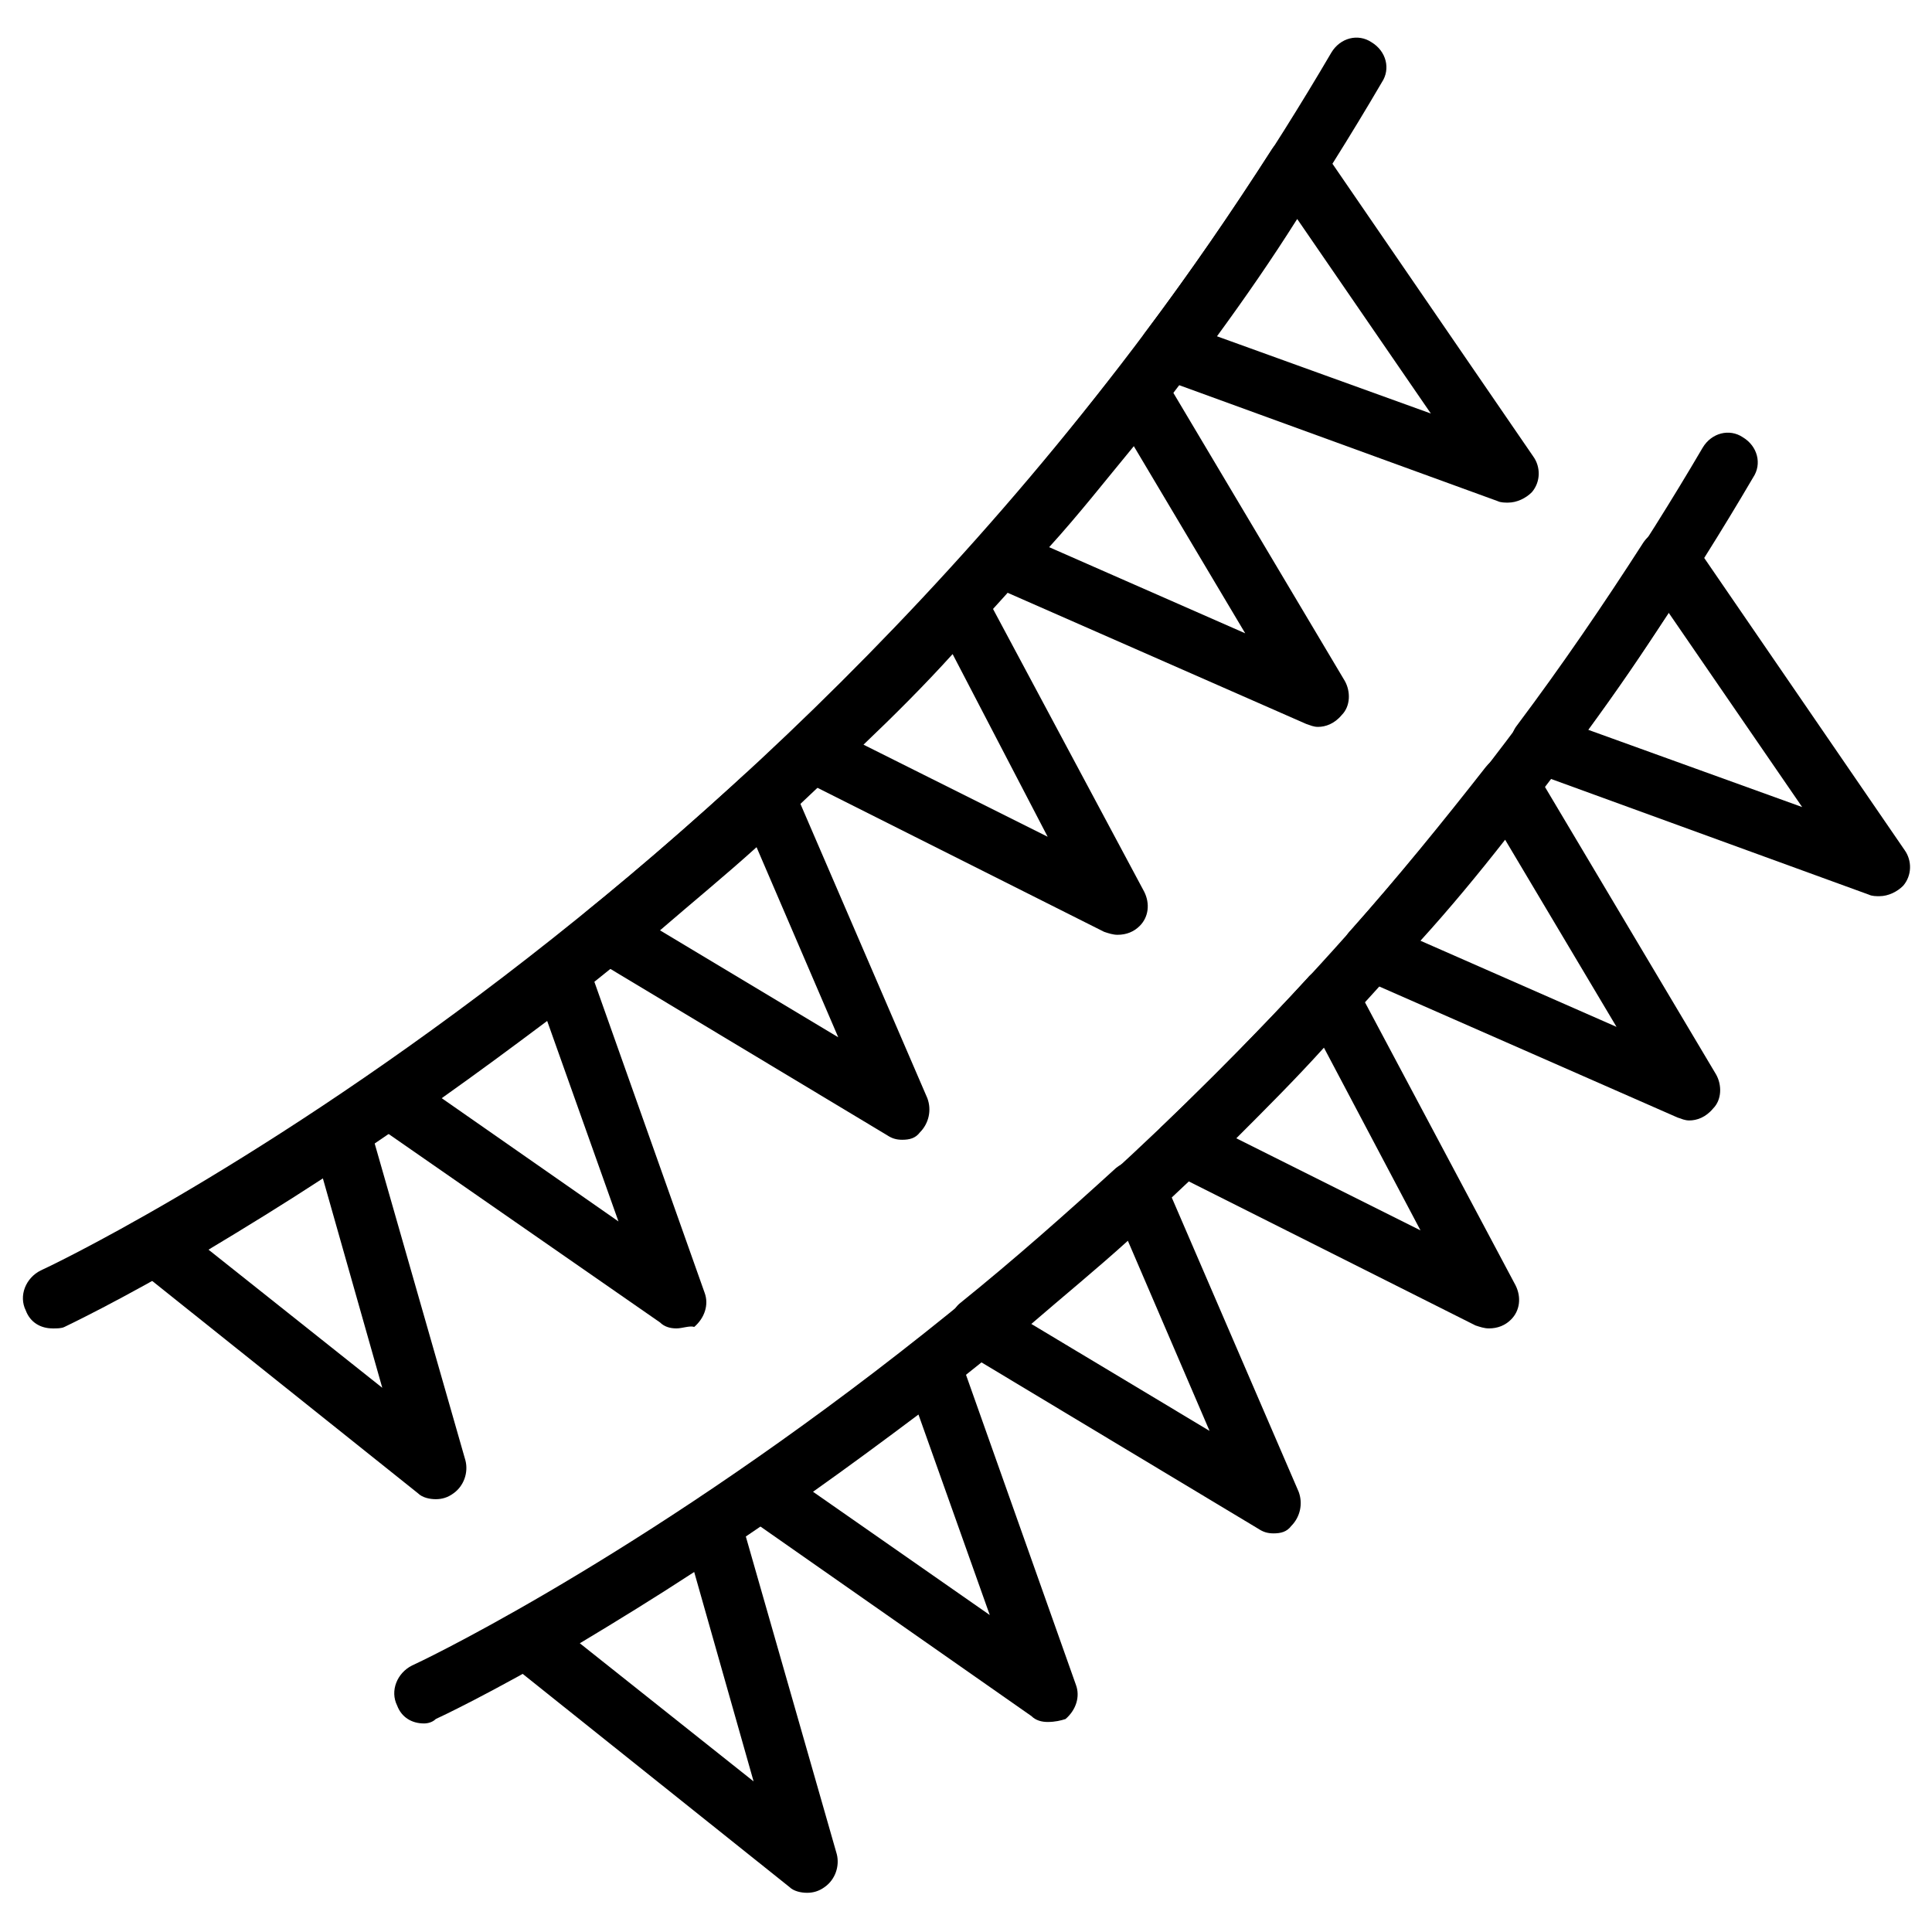 <?xml version="1.0" encoding="UTF-8"?>
<!-- Uploaded to: SVG Repo, www.svgrepo.com, Generator: SVG Repo Mixer Tools -->
<svg fill="#000000" width="800px" height="800px" version="1.1" viewBox="144 144 512 512" xmlns="http://www.w3.org/2000/svg">
 <g>
  <path d="m157.93 496.04c-3.148 0-5.902-1.574-7.086-4.723-1.969-3.938 0-8.66 3.938-10.629 1.969-0.789 210.97-99.188 342.04-322.75 2.363-3.938 7.086-5.117 10.629-2.754 3.938 2.363 5.117 7.086 2.754 10.629-133.82 228.68-346.76 328.65-349.12 329.84-0.785 0.395-1.969 0.395-3.148 0.395z"/>
  <path d="m259.48 541.3c-1.574 0-3.543-0.395-4.723-1.574l-74.395-59.434c-1.969-1.574-3.148-4.328-2.754-6.691 0.395-2.754 1.574-5.117 3.938-6.297 15.742-8.66 31.883-18.895 48.414-29.914 1.969-1.574 4.723-1.574 7.086-0.789 2.363 0.789 4.328 2.754 4.723 5.117l25.586 89.348c0.789 3.148-0.395 6.691-3.148 8.66-1.578 1.18-3.152 1.574-4.727 1.574zm-60.223-66.125 46.051 36.605-15.742-55.496c-10.234 6.691-20.469 12.988-30.309 18.891z"/>
  <path d="m323.25 496.04c-1.574 0-3.148-0.395-4.328-1.574l-75.965-52.746c-1.969-1.574-3.543-3.938-3.543-6.297 0-2.363 1.18-5.117 3.543-6.297 15.352-10.629 30.309-21.648 44.871-33.062 1.969-1.574 4.723-1.969 7.086-1.18 2.363 0.789 4.328 2.363 5.117 5.117l30.699 86.594c1.18 3.148 0 6.691-2.754 9.055-1.184-0.398-3.152 0.391-4.727 0.391zm-62.188-61.012 46.84 32.668-18.895-53.137c-9.449 7.09-18.5 13.777-27.945 20.469z"/>
  <path d="m383.07 446.05c-1.574 0-2.754-0.395-3.938-1.18l-77.934-46.84c-2.363-1.18-3.543-3.543-3.938-6.297s0.789-5.117 2.754-6.691c14.168-11.414 27.945-23.617 41.328-35.816 1.969-1.574 4.328-2.363 7.086-1.969 2.363 0.395 4.723 2.363 5.512 4.723l35.816 83.051c1.18 3.148 0.395 6.691-1.969 9.055-1.176 1.57-2.75 1.965-4.719 1.965zm-64.156-55.5 47.23 28.34-21.648-50.379c-8.266 7.477-16.926 14.562-25.582 22.039z"/>
  <path d="m543.66 277.2c-0.789 0-1.969 0-2.754-0.395l-89.742-32.668c-2.363-0.789-4.328-2.754-4.723-5.117-0.789-2.363-0.395-5.117 1.18-7.086 11.809-15.742 22.828-31.883 33.457-48.414 1.574-2.363 3.938-3.543 6.691-3.543 2.754 0.004 5.113 1.578 6.688 3.547l55.891 81.477c1.969 2.754 1.969 6.691-0.395 9.445-1.57 1.574-3.934 2.754-6.293 2.754zm-77.148-44.082 56.68 20.469-35.426-51.562c-6.688 10.625-13.773 20.859-21.254 31.094z"/>
  <path d="m493.28 336.63c-1.18 0-1.969-0.395-3.148-0.789l-84.23-37c-2.363-1.18-3.938-3.148-4.328-5.512-0.395-2.363 0-5.117 1.969-7.086 12.594-14.168 24.402-28.734 35.816-43.297 1.574-1.969 3.938-3.148 6.691-3.148 2.754 0 5.117 1.574 6.297 3.938l48.02 80.688c1.574 2.754 1.574 6.691-0.789 9.055-1.965 2.363-4.328 3.152-6.297 3.152zm-71.242-47.625 51.957 22.828-29.52-49.594c-7.481 9.051-14.562 18.105-22.438 26.766z"/>
  <path d="m440.14 391.73c-1.18 0-2.363-0.395-3.543-0.789l-80.688-40.539c-2.363-1.18-3.938-3.148-4.328-5.902-0.395-2.363 0.395-5.117 2.363-6.691 12.988-12.594 25.977-25.586 38.18-38.965 1.574-1.969 4.328-2.754 6.691-2.363 2.363 0.395 4.723 1.969 5.902 4.328l42.508 79.508c1.574 3.148 1.18 6.691-1.18 9.055-1.574 1.57-3.543 2.359-5.906 2.359zm-67.305-50.383 48.805 24.402-25.188-48.41c-7.481 8.266-15.352 16.137-23.617 24.008z"/>
  <path d="m256.34 600.73c-3.148 0-5.902-1.574-7.086-4.723-1.969-3.938 0-8.66 3.938-10.629 1.969-0.789 210.97-99.188 342.04-322.75 2.363-3.938 7.086-5.117 10.629-2.754 3.938 2.363 5.117 7.086 2.754 10.629-133.82 228.29-347.16 328.26-349.12 329.05-0.789 0.785-1.969 1.18-3.148 1.18z"/>
  <path d="m357.88 645.61c-1.574 0-3.543-0.395-4.723-1.574l-74.391-59.434c-1.969-1.574-3.148-4.328-2.754-6.691s1.574-5.117 3.938-6.297c15.742-8.66 31.883-18.895 48.414-29.914 1.969-1.574 4.723-1.574 7.086-0.789 2.363 0.789 4.328 2.754 4.723 5.117l25.586 89.348c0.789 3.148-0.395 6.691-3.148 8.66-1.582 1.18-3.156 1.574-4.731 1.574zm-60.219-66.125 46.051 36.605-15.742-55.496c-10.238 6.688-20.469 12.988-30.309 18.891z"/>
  <path d="m421.65 600.34c-1.574 0-3.148-0.395-4.328-1.574l-75.965-53.137c-1.969-1.574-3.543-3.938-3.543-6.297 0-2.363 1.18-5.117 3.543-6.297 15.352-10.629 30.309-21.648 44.871-33.062 1.969-1.574 4.723-1.969 7.086-1.18 2.363 0.789 4.328 2.363 5.117 5.117l30.699 86.594c1.18 3.148 0 6.691-2.754 9.055-1.188 0.391-2.762 0.781-4.727 0.781zm-62.191-61.008 46.84 32.668-18.895-53.137c-9.445 7.086-18.5 13.777-27.945 20.469z"/>
  <path d="m481.47 550.36c-1.574 0-2.754-0.395-3.938-1.18l-77.93-46.84c-2.363-1.18-3.543-3.543-3.938-6.297 0-2.363 0.789-5.117 2.754-6.691 14.168-11.414 27.945-23.617 41.328-35.816 1.969-1.574 4.328-2.363 7.086-1.969 2.363 0.395 4.723 2.363 5.512 4.723l35.816 83.051c1.18 3.148 0.395 6.691-1.969 9.055-1.18 1.57-2.754 1.965-4.723 1.965zm-64.156-55.5 47.23 28.34-21.648-50.383c-8.262 7.481-16.922 14.566-25.582 22.043z"/>
  <path d="m642.06 381.5c-0.789 0-1.969 0-2.754-0.395l-89.742-32.668c-2.363-0.789-4.328-2.754-4.723-5.117-0.789-2.363-0.395-5.117 1.18-7.086 11.809-15.742 22.828-31.883 33.457-48.414 1.574-2.363 3.938-3.543 6.691-3.543s5.117 1.18 6.691 3.543l55.891 81.477c1.969 2.754 1.969 6.691-0.395 9.445-1.574 1.578-3.934 2.758-6.297 2.758zm-77.145-44.086 56.68 20.469-35.426-51.562c-6.691 10.629-13.777 20.863-21.254 31.094z"/>
  <path d="m591.68 440.93c-1.18 0-1.969-0.395-3.148-0.789l-84.23-37c-2.363-1.18-3.938-3.148-4.328-5.512-0.395-2.363 0-5.117 1.969-7.086 12.594-14.168 24.402-28.734 35.816-43.297 1.574-1.969 3.938-3.148 6.691-3.148s5.117 1.574 6.297 3.938l48.02 80.688c1.574 2.754 1.574 6.691-0.789 9.055-1.969 2.363-4.332 3.152-6.297 3.152zm-71.242-47.625 51.957 22.828-29.52-49.594c-7.09 9.051-14.566 18.105-22.438 26.766z"/>
  <path d="m538.55 496.04c-1.18 0-2.363-0.395-3.543-0.789l-80.688-40.539c-2.363-1.18-3.938-3.148-4.328-5.902-0.395-2.754 0.395-5.117 2.363-6.691 12.988-12.594 25.977-25.586 38.18-38.965 1.574-1.969 4.328-2.754 6.691-2.363 2.363 0.395 4.723 1.969 5.902 3.938l42.508 79.895c1.574 3.148 1.18 6.691-1.18 9.055-1.578 1.574-3.547 2.363-5.906 2.363zm-66.914-50.383 48.805 24.402-25.586-48.414c-7.473 8.27-15.344 16.141-23.219 24.012z"/>
 </g>
</svg>